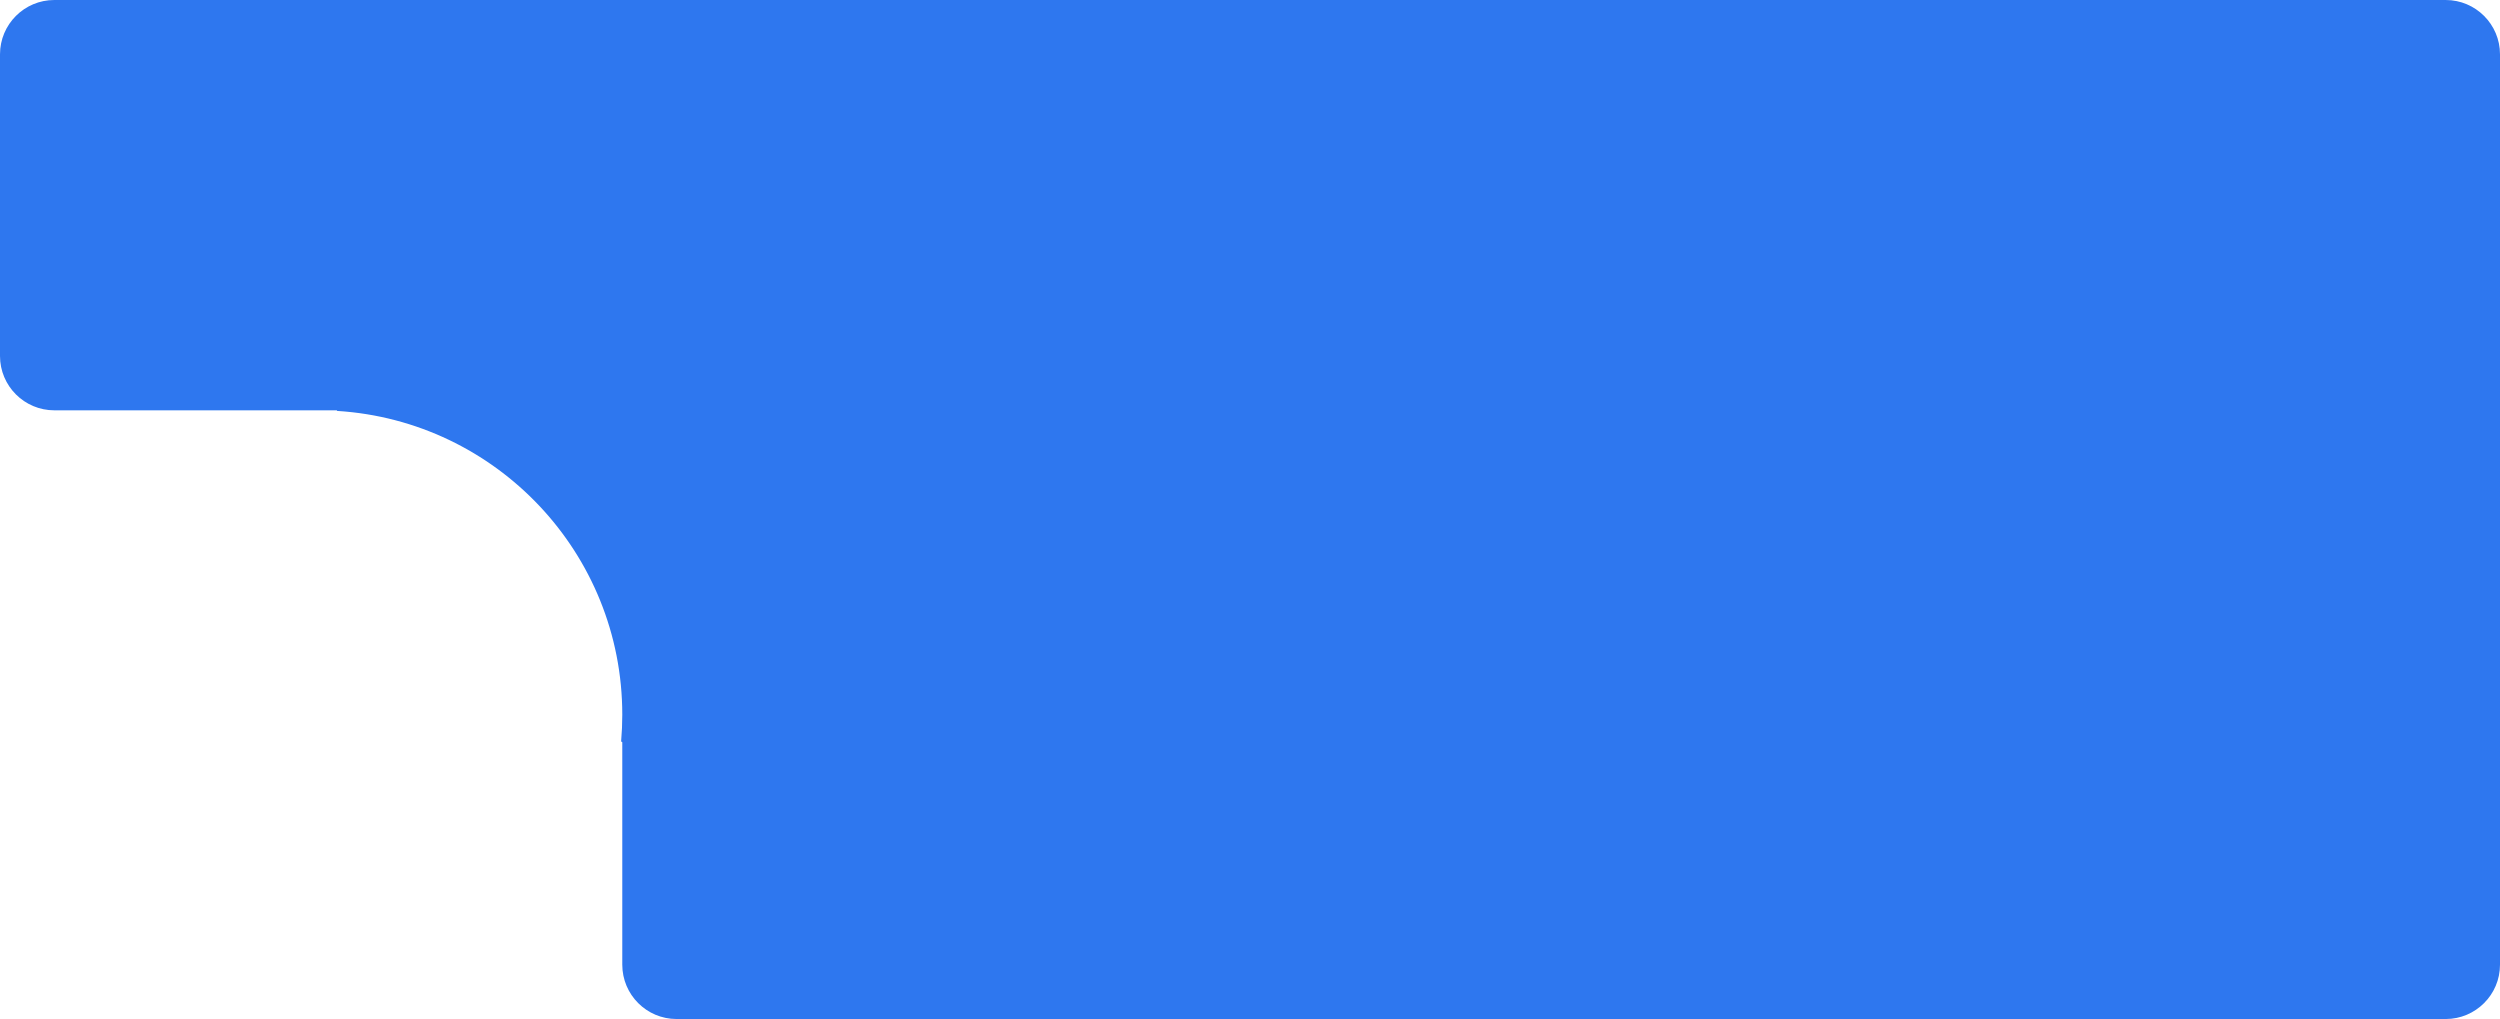 <?xml version="1.0" encoding="UTF-8"?> <svg xmlns="http://www.w3.org/2000/svg" width="920" height="375" viewBox="0 0 920 375" fill="none"> <path fill-rule="evenodd" clip-rule="evenodd" d="M20 0C8.954 0 0 8.954 0 20V131C0 142.046 8.954 151 20 151H117H123.889C123.95 151 124 151.05 124 151.111V151.111C124 151.17 124.046 151.218 124.105 151.222C182.65 154.886 229 203.53 229 263C229 266.292 228.858 269.551 228.58 272.771C228.569 272.894 228.666 273 228.79 273V273C228.906 273 229 273.094 229 273.21V355C229 366.046 237.954 375 249 375H900C911.046 375 920 366.046 920 355V20C920 8.954 911.046 0 900 0H20Z" fill="#2E77EF"></path> </svg> 